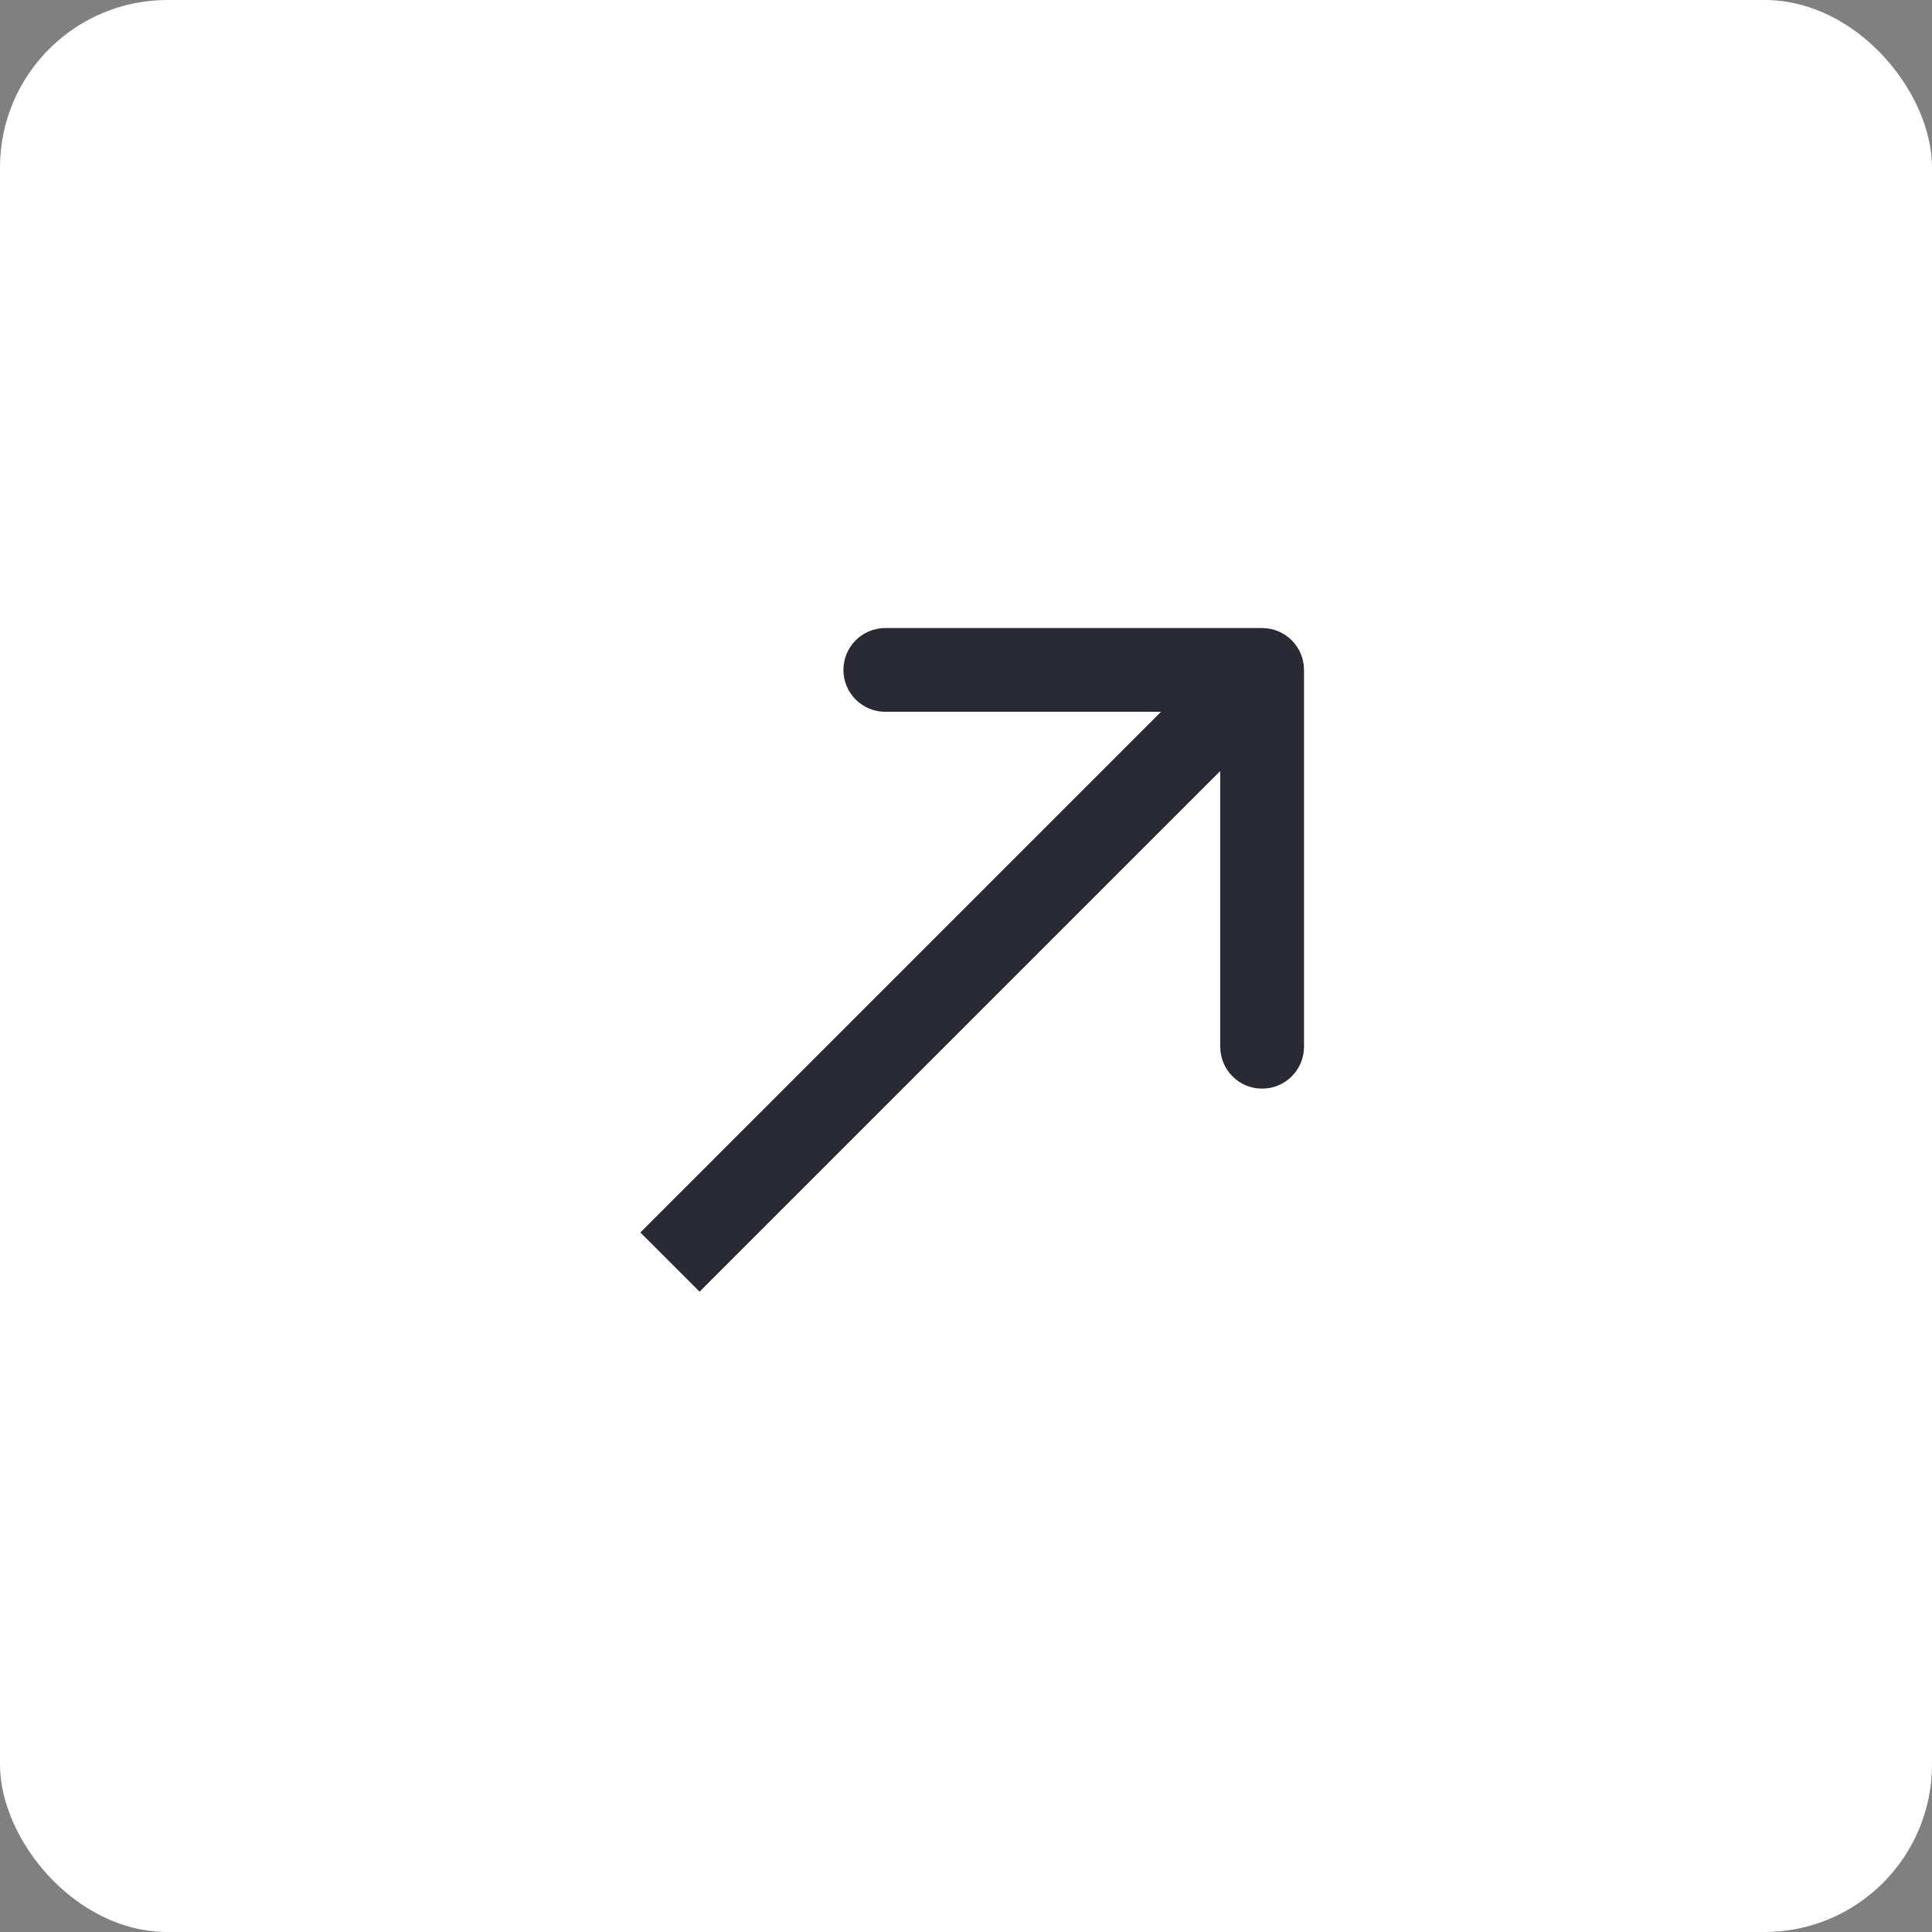 <?xml version="1.0" encoding="UTF-8"?> <svg xmlns="http://www.w3.org/2000/svg" width="40" height="40" viewBox="0 0 40 40" fill="none"><rect x="0" y="0" width="40" height="40" fill="#808080" stroke="none"/><rect width="40" height="40" rx="3.468" fill="white"></rect><path d="M26.998 13.87C26.998 13.391 26.61 13.003 26.131 13.003H18.329C17.85 13.003 17.462 13.391 17.462 13.87C17.462 14.349 17.85 14.737 18.329 14.737H25.264V21.672C25.264 22.151 25.652 22.539 26.131 22.539C26.61 22.539 26.998 22.151 26.998 21.672V13.87ZM14.484 26.743L26.744 14.483L25.518 13.257L13.258 25.517L14.484 26.743Z" fill="#2A2A34"></path></svg> 